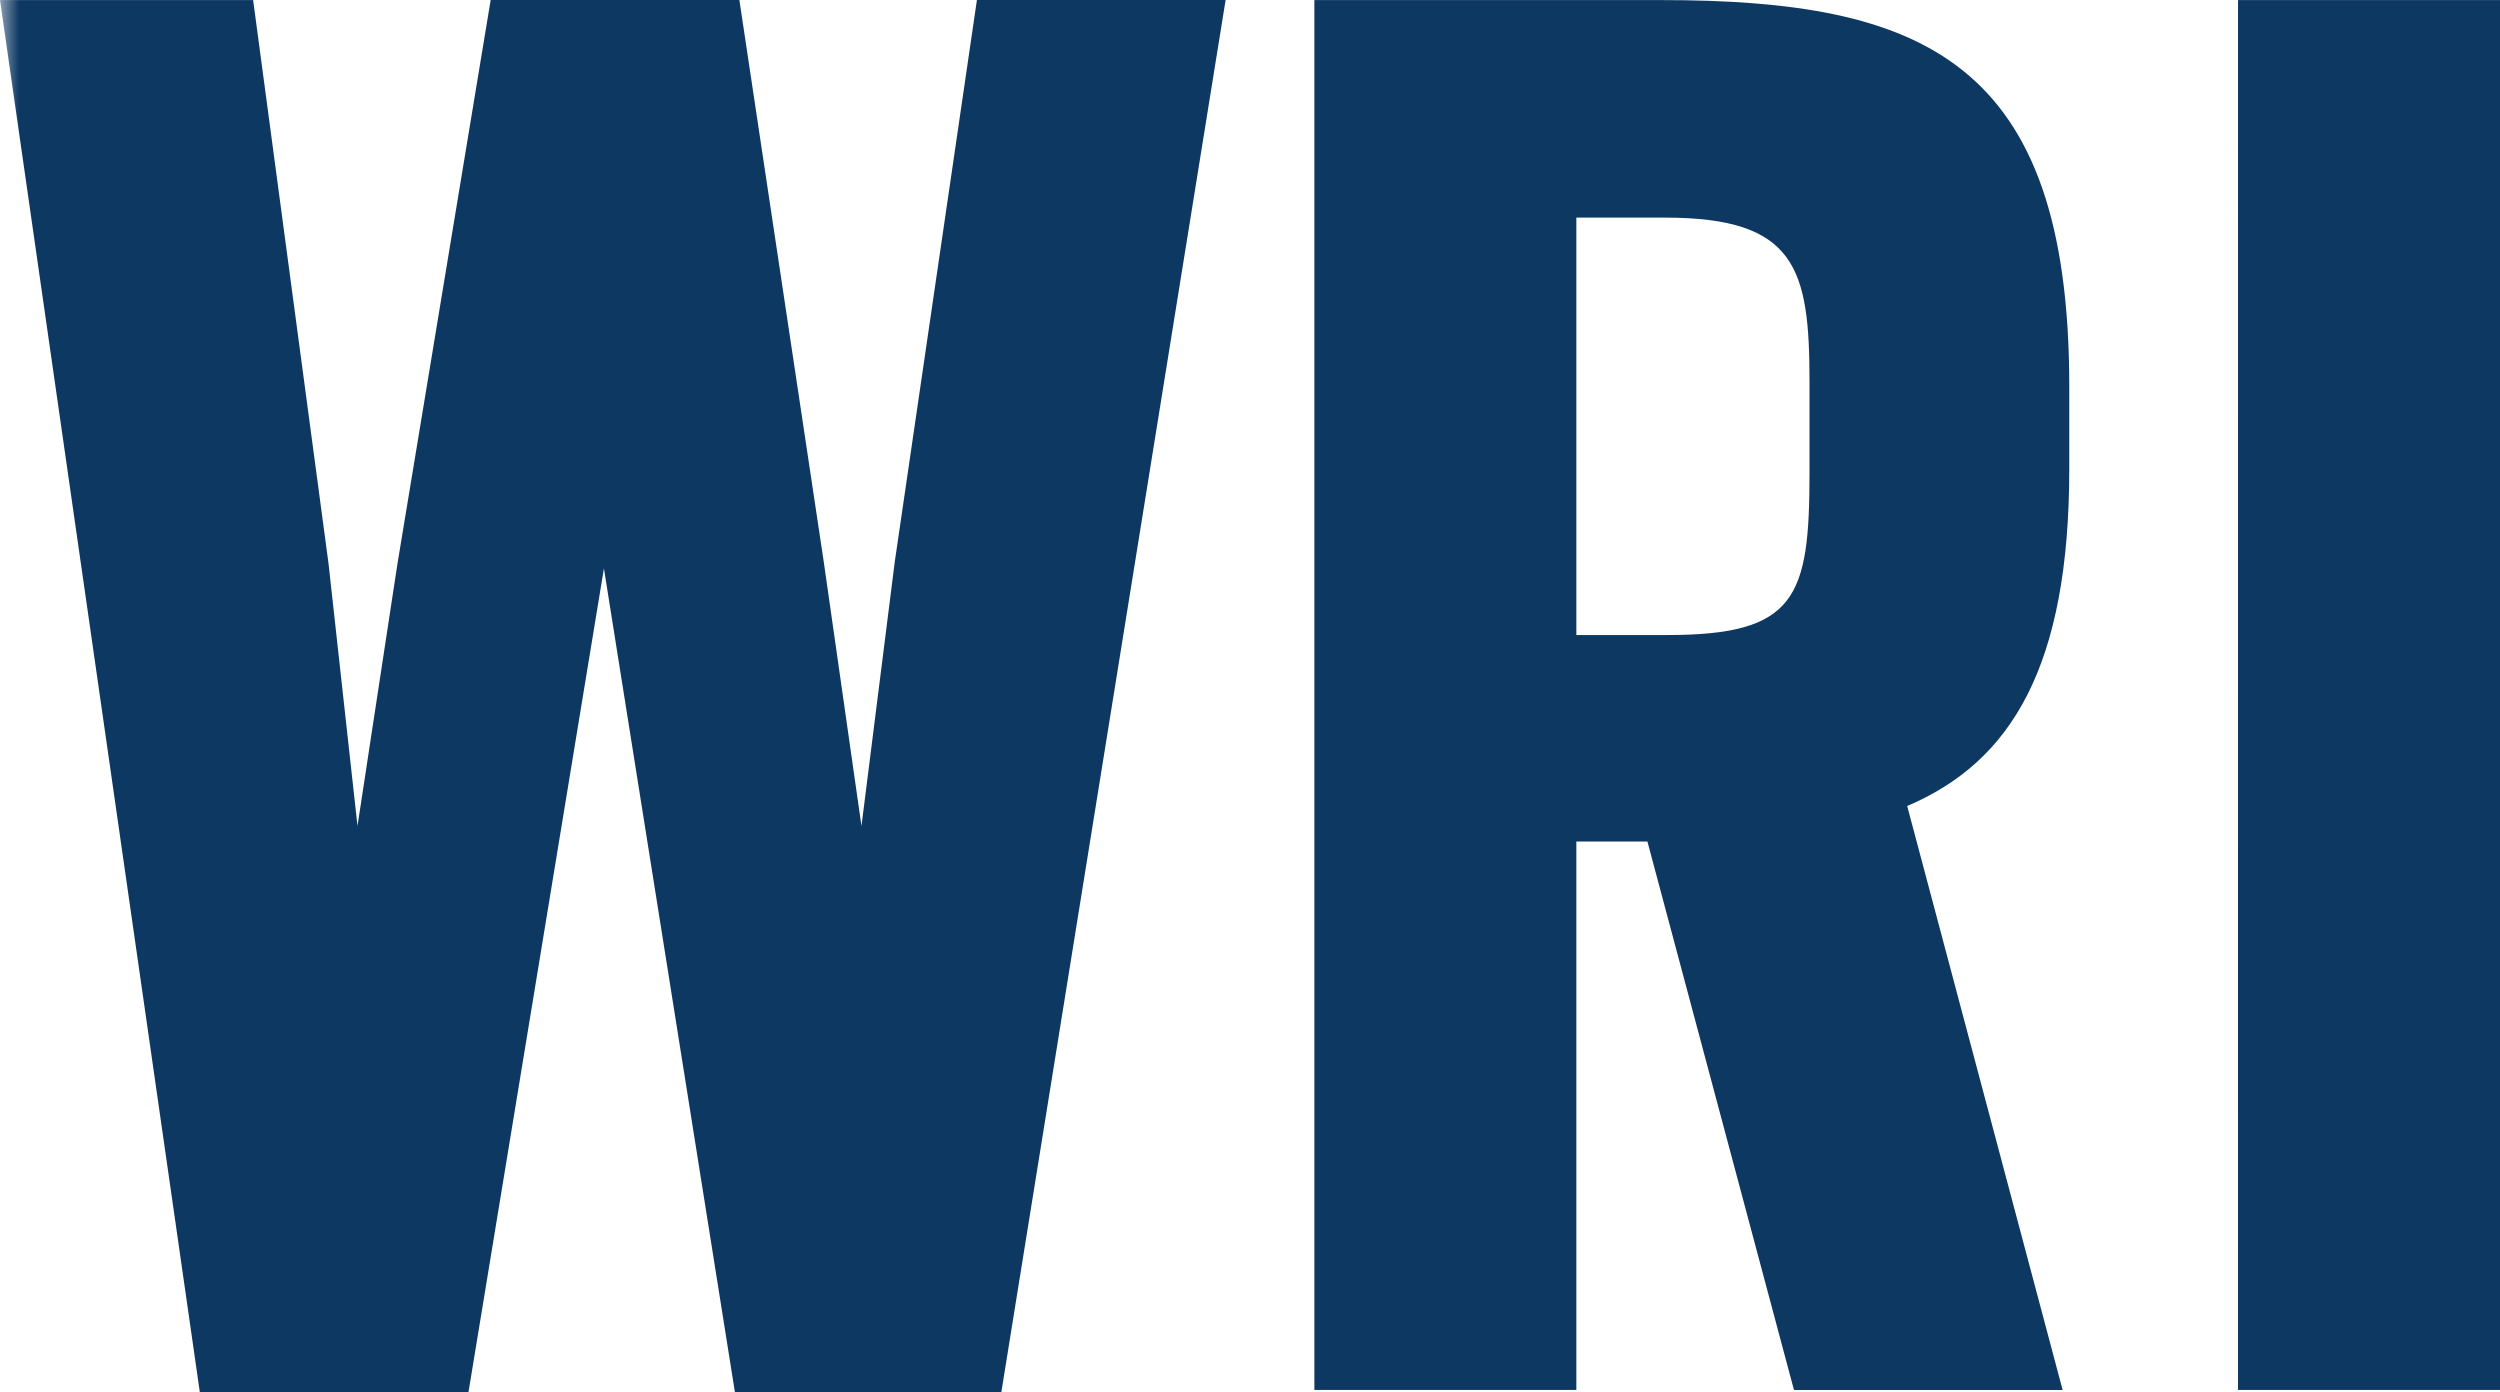 <?xml version="1.0" encoding="utf-8"?>
<svg xmlns="http://www.w3.org/2000/svg" xmlns:xlink="http://www.w3.org/1999/xlink" width="66.134" height="36.827" viewBox="0 0 66.134 36.827"><defs><style>.a{fill:#fff;}.a,.c{fill-rule:evenodd;}.b{mask:url(#a);}.c{fill:#0d3862;}</style><mask id="a" x="0" y="-0.567" width="128.928" height="38" maskUnits="userSpaceOnUse"><path class="a" d="M0,37.433H128.928v-38H0Z"/></mask></defs><g class="b"><path class="c" d="M0,.001H6.696L8.692,14.919l.765,6.931,1.056-6.93L12.98,0h6.579l2.232,14.86.998,6.99.881-6.99L25.843,0h6.579L26.489,36.827H19.441l-3.465-21.79-3.583,21.79H5.286ZM44.109,16.799c3.407,0,3.759-.998,3.759-4.288V10.103c0-2.995-.352-4.346-3.818-4.346H41.7V16.799ZM34.77.002h9.163c6.93,0,10.807,1.586,10.807,10.22v2.173c0,5.228-1.527,7.753-4.288,8.927L54.564,36.77H47.457L43.58,22.261H41.7V36.769H34.77V.002ZM59.203,36.769h6.931V.001h-6.93Z"/></g></svg>